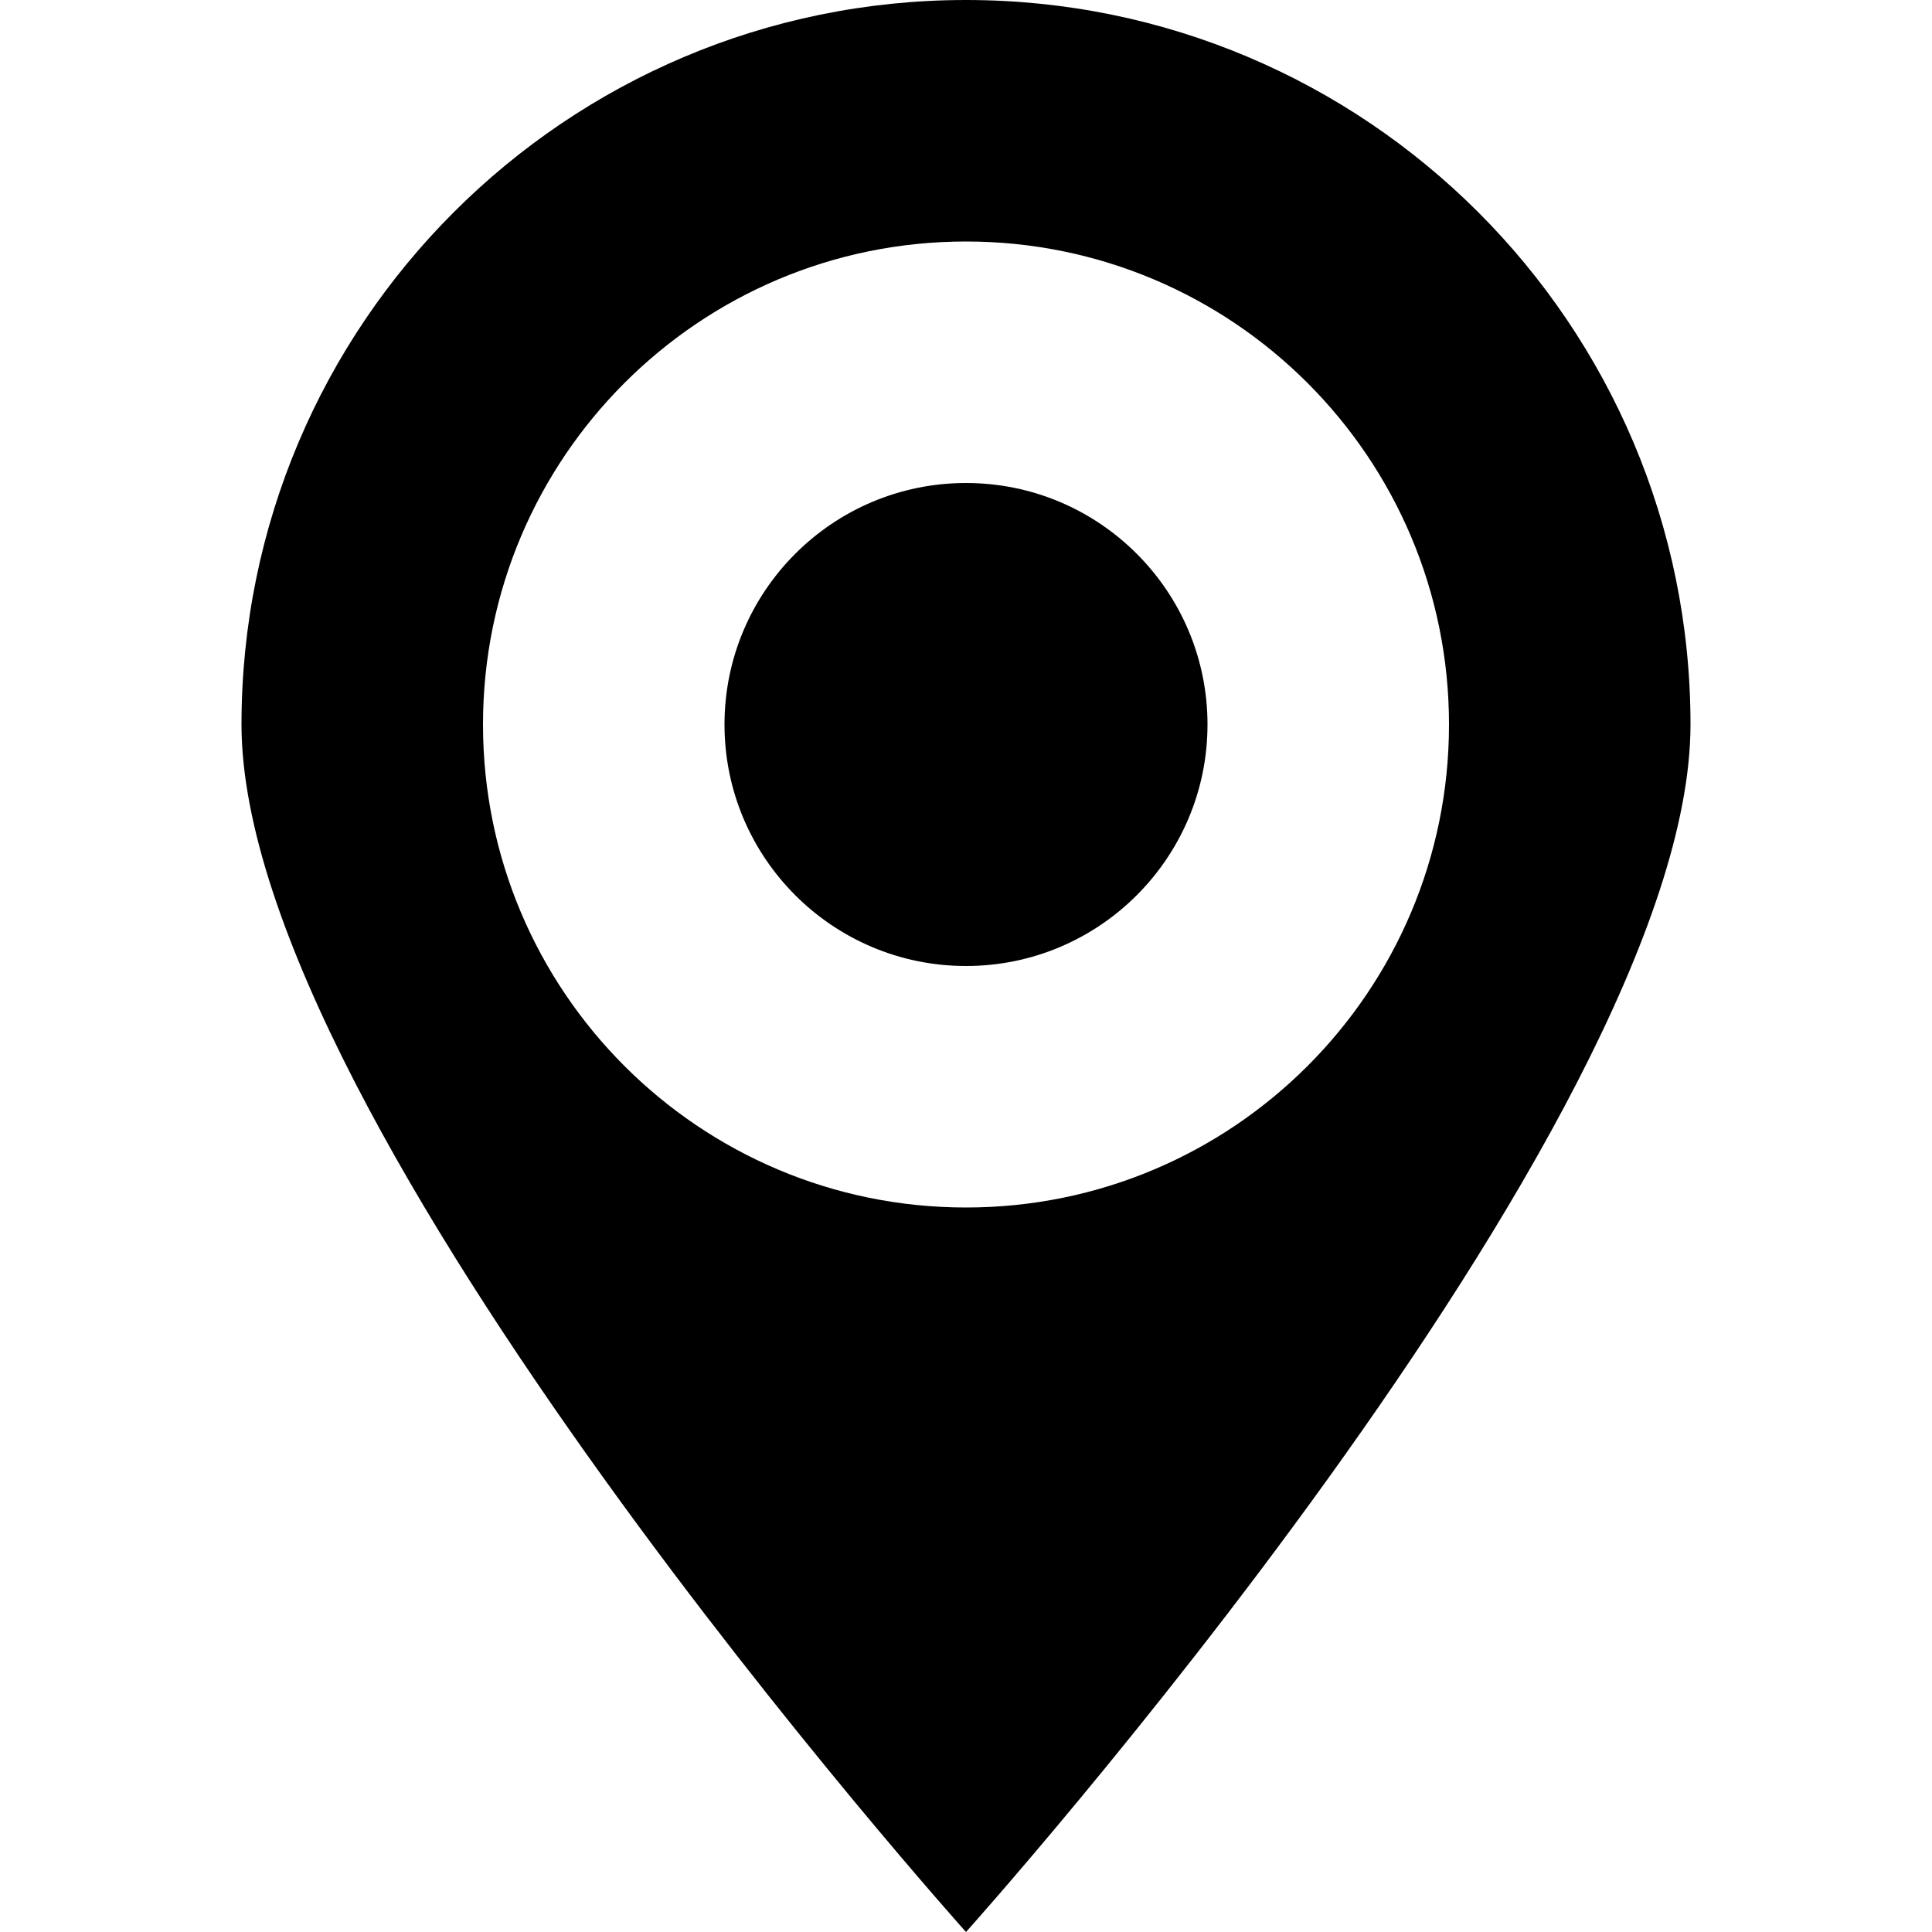 <?xml version="1.0" encoding="utf-8"?> <!-- Generator: IcoMoon.io --> <!DOCTYPE svg PUBLIC "-//W3C//DTD SVG 1.1//EN" "http://www.w3.org/Graphics/SVG/1.1/DTD/svg11.dtd"> <svg version="1.1" id="Layer_1" xmlns="http://www.w3.org/2000/svg" xmlns:xlink="http://www.w3.org/1999/xlink" x="0px" y="0px" width="48px" height="48px" viewBox="0 0 48 48" enable-background="new 0 0 16 16" xml:space="preserve" fill="#000000"> <path d="M 24.00,0.00C 14.061,0.00, 6.00,8.061, 6.00,18.00s 18.00,30.00, 18.00,30.00s 18.00-20.061, 18.00-30.00S 33.939,0.00, 24.00,0.00z M 24.00,30.00c-6.627,0.00-12.00-5.373-12.00-12.00s 5.373-12.00, 12.00-12.00s 12.00,5.373, 12.00,12.00S 30.627,30.00, 24.00,30.00z M 24.00,12.00C 20.688,12.00, 18.00,14.688, 18.00,18.00s 2.688,6.00, 6.00,6.00s 6.00-2.688, 6.00-6.00 S 27.312,12.00, 24.00,12.00z" ></path></svg>